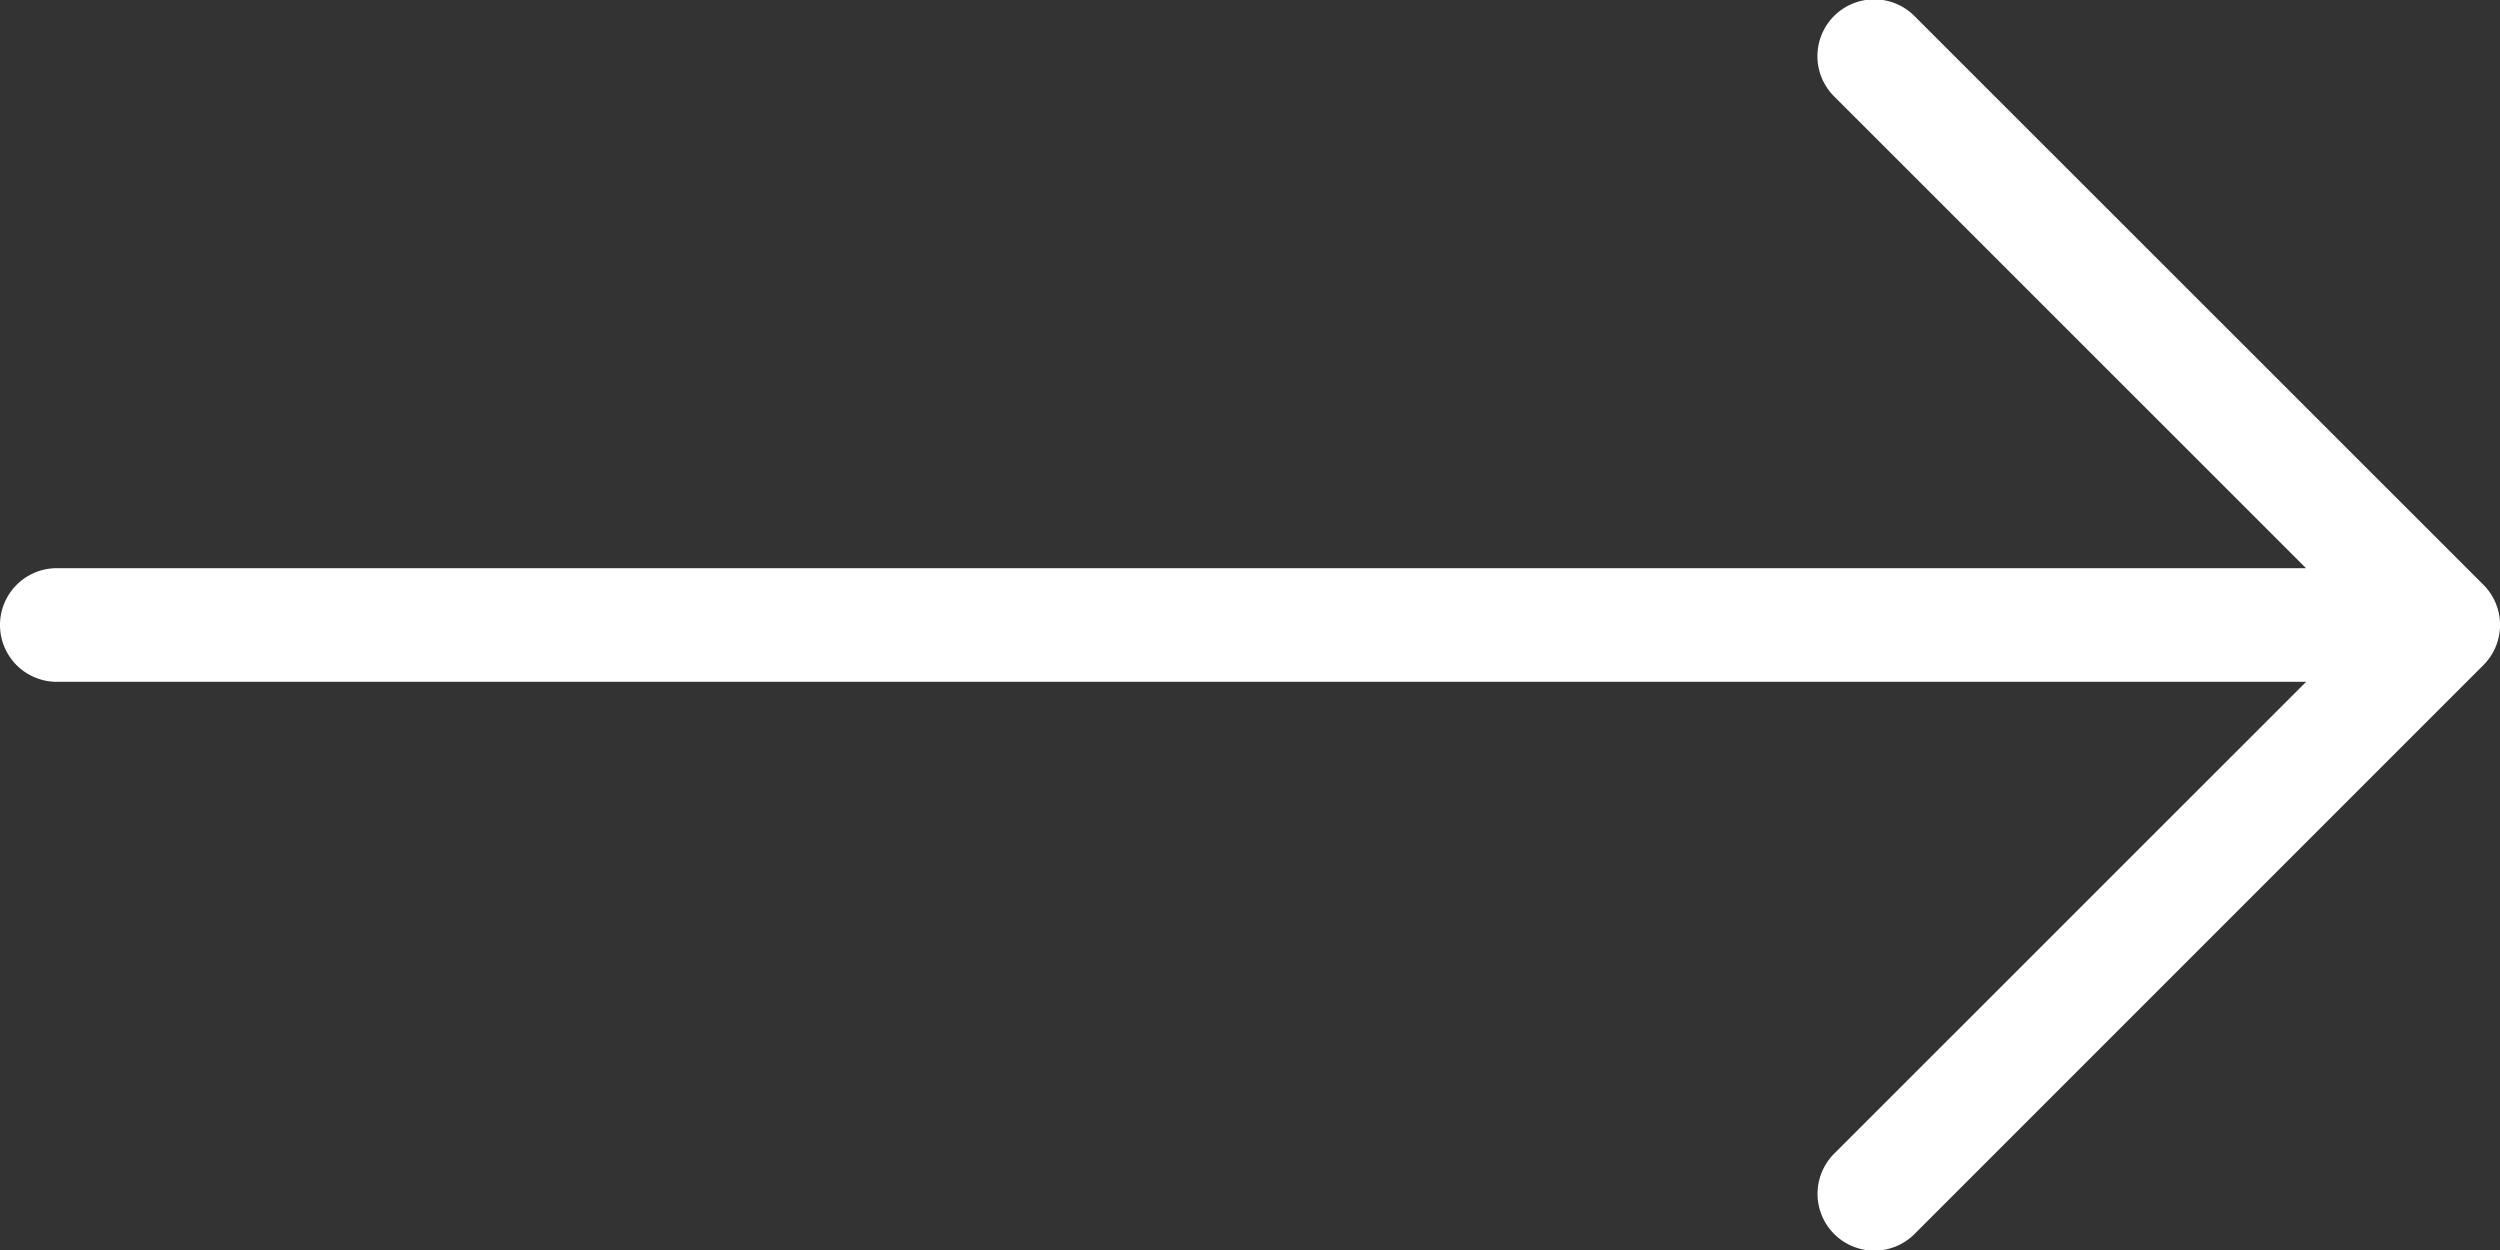 <svg xmlns="http://www.w3.org/2000/svg" width="22" height="11" viewBox="0 0 22 11"><rect x="0" y="0" width="22" height="11" fill="#333333" stroke="none"/><path data-name="Right Arrow 1" d="M21.854 5.146a.5.5 0 0 1 0 .707l-5 5a.5.5 0 1 1-.707-.707L20.294 6H.5a.5.5 0 0 1 0-1h19.793L16.146.854a.5.5 0 1 1 .707-.707z" fill="#fff" fill-rule="evenodd"/></svg>